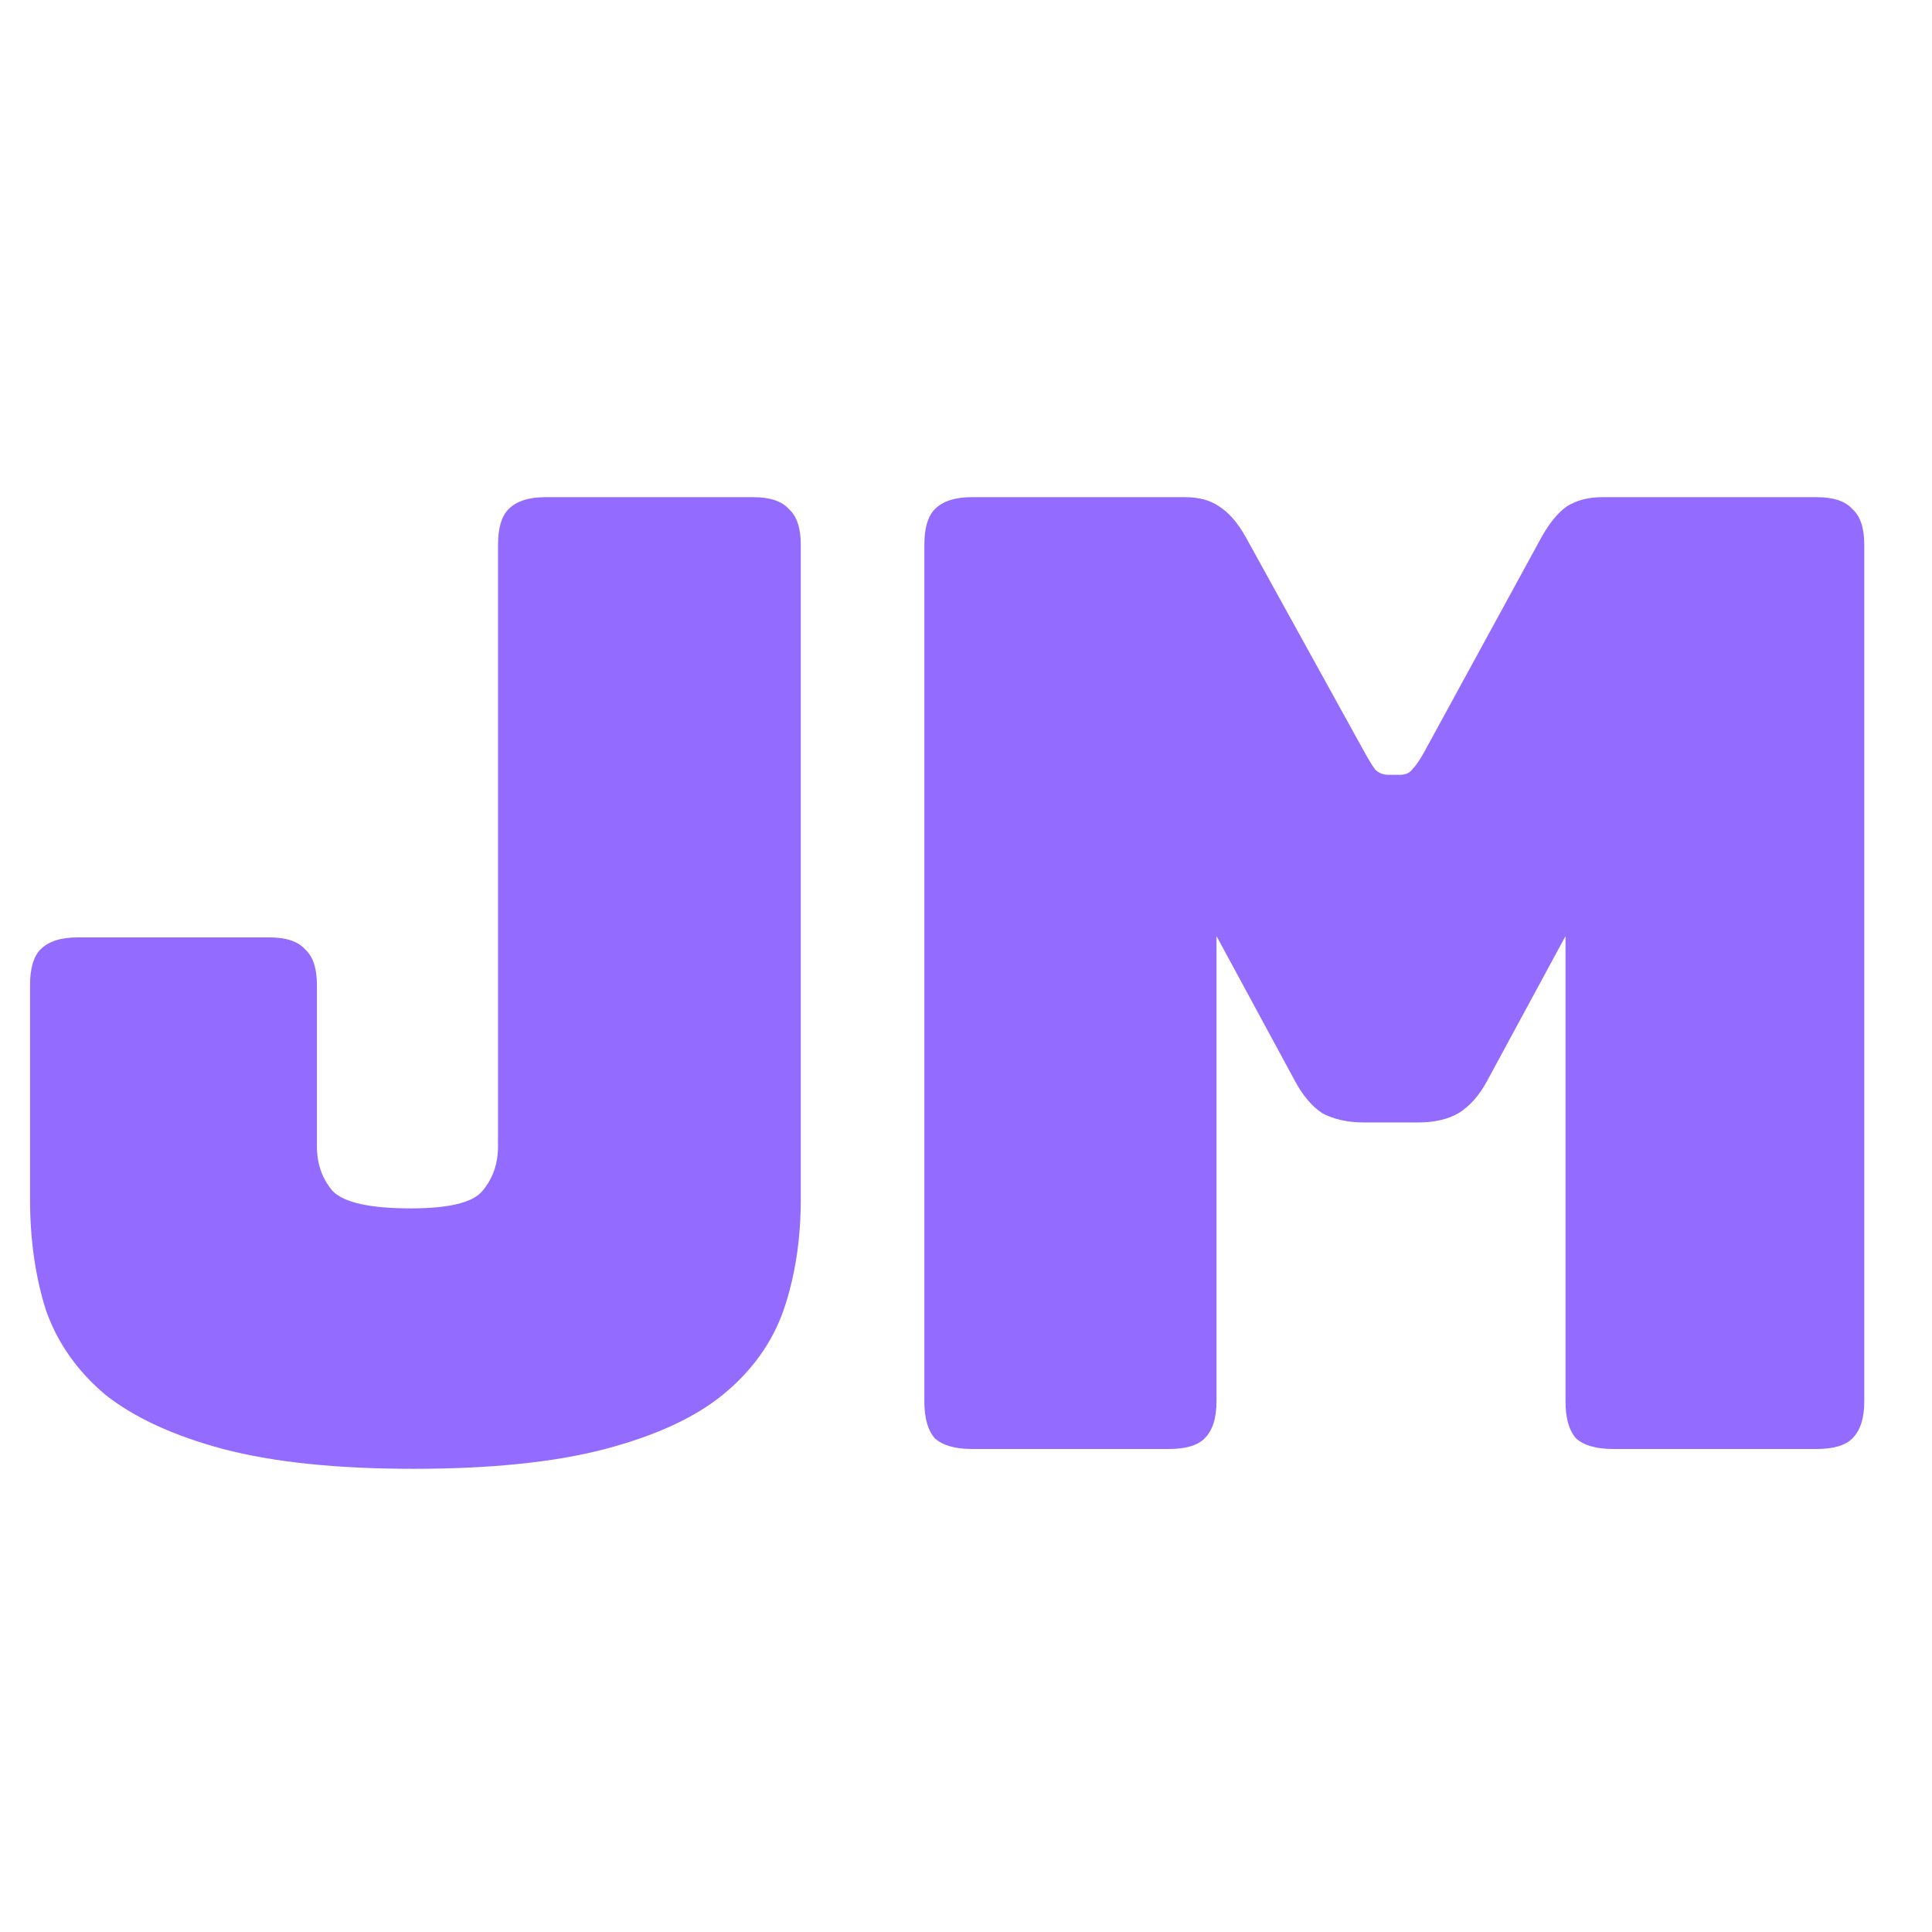 <svg width="100" height="100" viewBox="0 0 100 100" fill="none" xmlns="http://www.w3.org/2000/svg">
<g clip-path="url(#clip0_0_3)">
<path d="M41.448 62.067C41.448 64.166 41.151 66.082 40.558 67.815C39.965 69.503 38.916 70.963 37.411 72.195C35.951 73.381 33.921 74.316 31.321 75C28.721 75.684 25.413 76.026 21.399 76.026C17.43 76.026 14.146 75.684 11.546 75C8.991 74.316 6.961 73.381 5.456 72.195C3.996 70.963 2.97 69.503 2.377 67.815C1.829 66.082 1.555 64.166 1.555 62.067V50.982C1.555 50.116 1.738 49.5 2.103 49.135C2.513 48.724 3.152 48.519 4.019 48.519H13.941C14.807 48.519 15.423 48.724 15.788 49.135C16.199 49.5 16.404 50.116 16.404 50.982V59.33C16.404 60.243 16.678 61.018 17.225 61.657C17.818 62.25 19.164 62.546 21.262 62.546C23.224 62.546 24.455 62.25 24.957 61.657C25.505 61.018 25.778 60.243 25.778 59.33V28.197C25.778 27.33 25.961 26.714 26.326 26.349C26.736 25.938 27.375 25.733 28.242 25.733H38.985C39.851 25.733 40.467 25.938 40.832 26.349C41.243 26.714 41.448 27.33 41.448 28.197V62.067ZM60.503 75H50.307C49.441 75 48.802 74.817 48.392 74.453C48.027 74.042 47.844 73.403 47.844 72.537V28.197C47.844 27.33 48.027 26.714 48.392 26.349C48.802 25.938 49.441 25.733 50.307 25.733H61.324C62.054 25.733 62.647 25.893 63.103 26.212C63.605 26.531 64.061 27.056 64.472 27.786L70.63 38.939C70.858 39.35 71.041 39.647 71.177 39.829C71.36 40.011 71.588 40.103 71.862 40.103H72.478C72.751 40.103 72.957 40.011 73.094 39.829C73.276 39.647 73.481 39.35 73.709 38.939L79.799 27.786C80.21 27.056 80.643 26.531 81.099 26.212C81.601 25.893 82.217 25.733 82.947 25.733H94.032C94.899 25.733 95.514 25.938 95.879 26.349C96.29 26.714 96.495 27.33 96.495 28.197V72.537C96.495 73.403 96.29 74.042 95.879 74.453C95.514 74.817 94.899 75 94.032 75H83.494C82.627 75 81.989 74.817 81.578 74.453C81.213 74.042 81.031 73.403 81.031 72.537V48.451L76.994 55.909C76.583 56.685 76.081 57.255 75.488 57.62C74.941 57.939 74.234 58.099 73.367 58.099H70.63C69.763 58.099 69.034 57.939 68.441 57.62C67.893 57.255 67.414 56.685 67.004 55.909L62.966 48.451V72.537C62.966 73.403 62.761 74.042 62.351 74.453C61.986 74.817 61.37 75 60.503 75Z" fill="#936BFF"/>
</g>
<defs>
<clipPath id="clip0_0_3">
<rect width="100" height="100" fill="white"/>
</clipPath>
</defs>
</svg>
